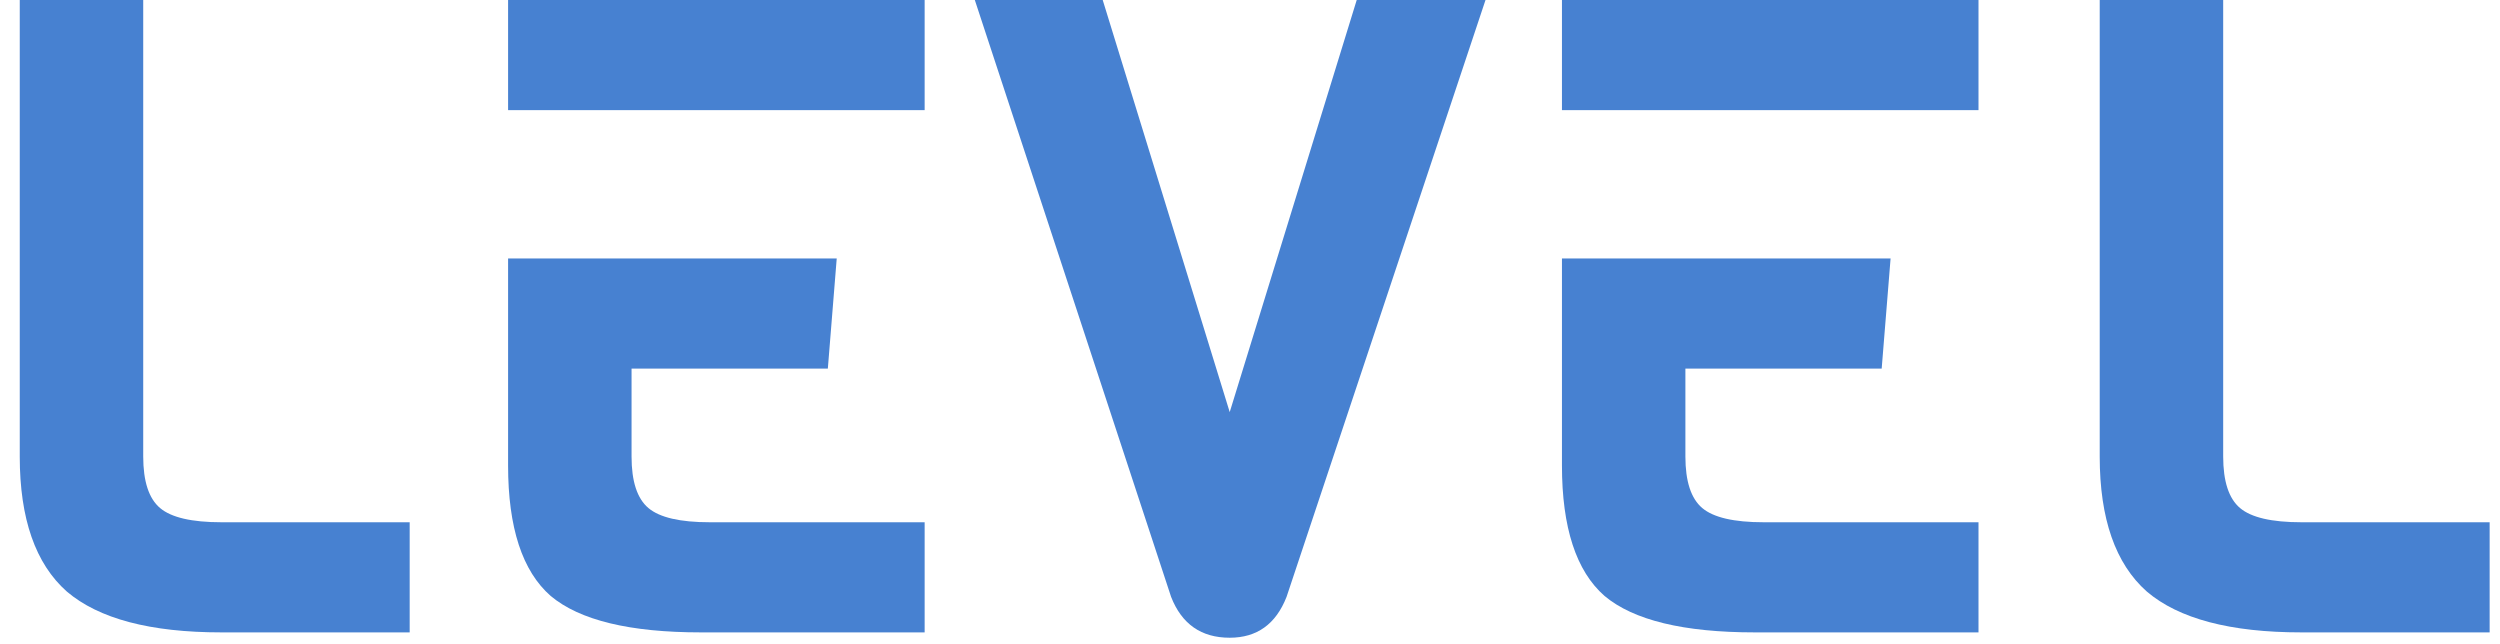 <?xml version="1.0" encoding="UTF-8"?> <svg xmlns="http://www.w3.org/2000/svg" width="132" height="34" viewBox="0 0 132 34" fill="none"> <path d="M21.631 33.39H11.688C7.937 33.39 5.217 32.671 3.528 31.233C1.871 29.764 1.043 27.388 1.043 24.105V0H7.562V24.105C7.562 25.418 7.859 26.325 8.453 26.825C9.047 27.325 10.125 27.575 11.688 27.575H21.631V33.39Z" fill="#4781D1"></path> <path d="M48.821 33.39H37.004C33.252 33.39 30.61 32.749 29.078 31.468C27.577 30.154 26.827 27.857 26.827 24.574V0H48.821V5.815H26.827V13.647H44.179L43.71 19.462H33.346V24.105C33.346 25.418 33.642 26.325 34.237 26.825C34.831 27.325 35.909 27.575 37.472 27.575H48.821V33.39Z" fill="#4781D1"></path> <path d="M78.435 0L67.93 31.515C67.368 32.953 66.367 33.672 64.929 33.672C63.428 33.672 62.397 32.953 61.834 31.515L51.47 0H58.223L64.929 21.76L71.635 0H78.435Z" fill="#4781D1"></path> <path d="M104.465 33.39H92.647C88.896 33.39 86.254 32.749 84.722 31.468C83.221 30.154 82.471 27.857 82.471 24.574V12.287V0H104.465V5.815H82.471V13.647H99.823L99.353 19.462H88.989V24.105C88.989 25.418 89.286 26.325 89.88 26.825C90.474 27.325 91.553 27.575 93.116 27.575H104.465V33.39Z" fill="#4781D1"></path> <path d="M131.453 33.39H121.511C117.759 33.39 115.039 32.671 113.351 31.233C111.694 29.764 110.865 27.388 110.865 24.105V0H117.384V24.105C117.384 25.418 117.681 26.325 118.275 26.825C118.869 27.325 119.947 27.575 121.511 27.575H131.453V33.39Z" fill="#4781D1"></path> </svg> 